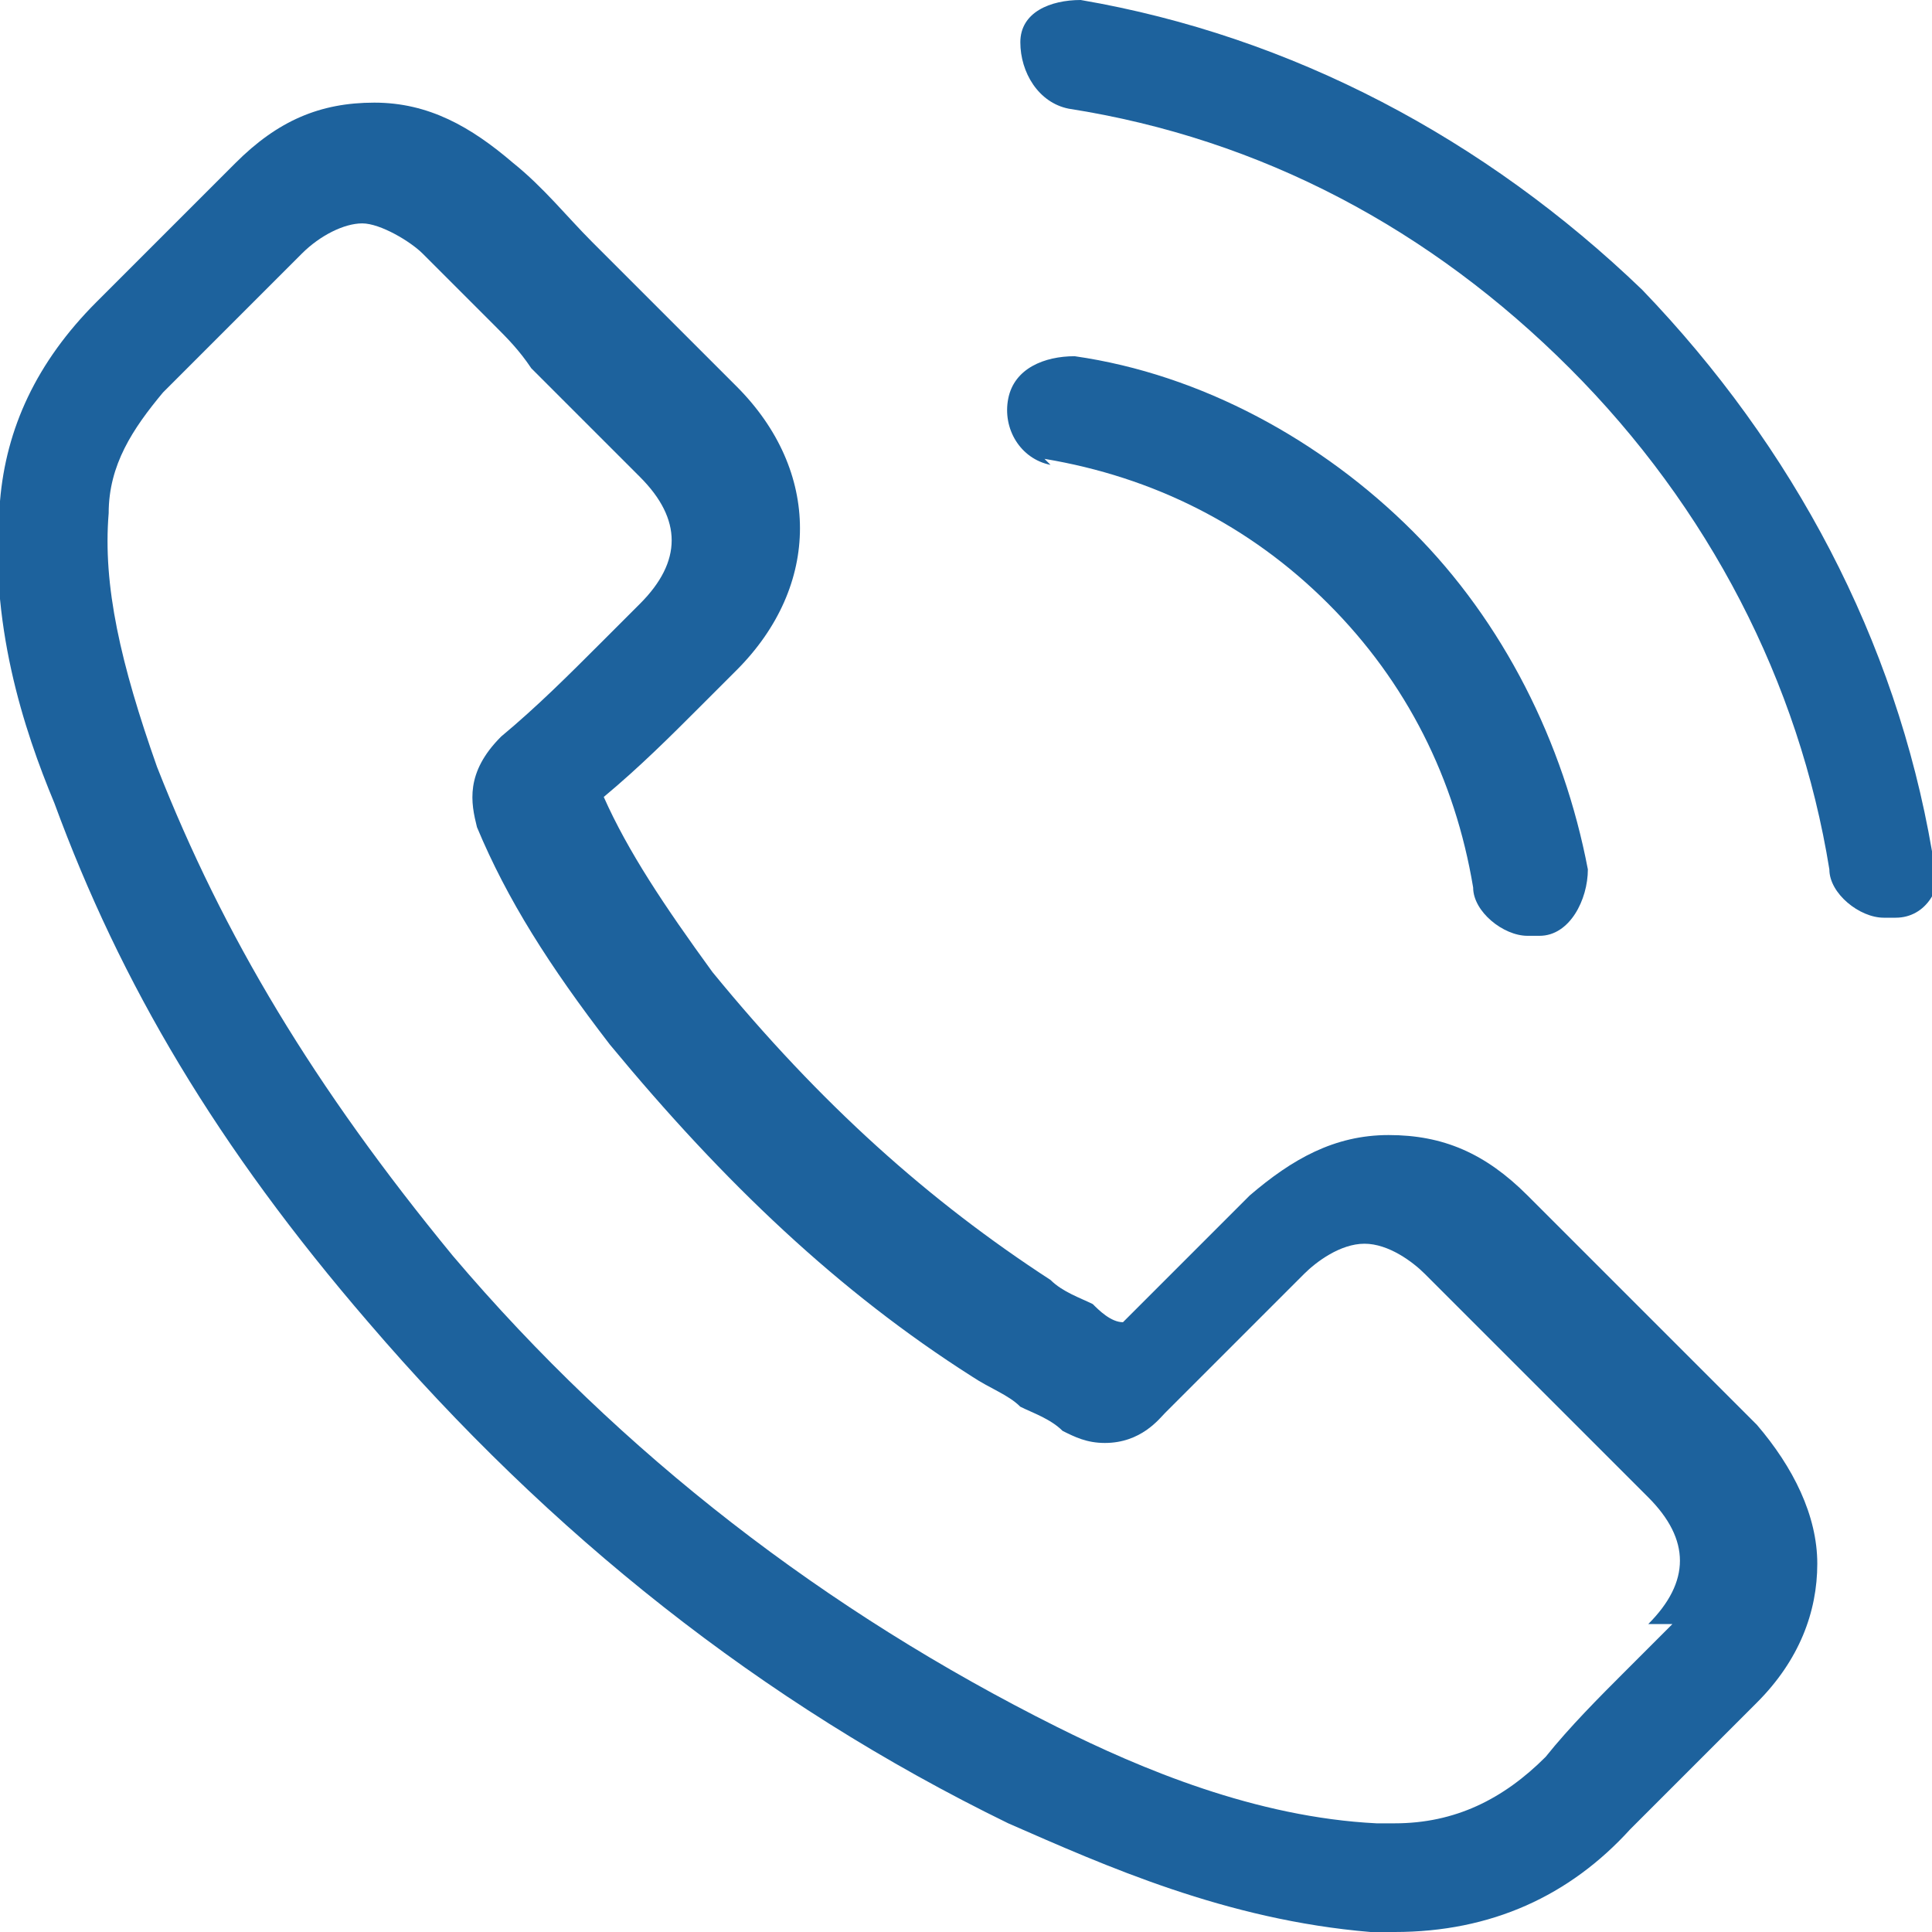 <?xml version="1.0" encoding="UTF-8"?> <svg xmlns="http://www.w3.org/2000/svg" id="katman_1" data-name="katman 1" version="1.1" viewBox="0 0 32 32"><defs><style> .cls-1 { fill: #1d629d; stroke-width: 0px; } </style></defs><path class="cls-1" d="M25.3,19.8c-.7-.7-1.4-1-2.3-1s-1.6.4-2.3,1l-2.1,2.1c-.2,0-.4-.2-.5-.3-.2-.1-.5-.2-.7-.4-2-1.3-3.8-2.9-5.6-5.1-.8-1.1-1.4-2-1.8-2.9.6-.5,1.1-1,1.6-1.5.2-.2.4-.4.6-.6,1.4-1.4,1.4-3.3,0-4.7l-1.8-1.8c-.2-.2-.4-.4-.6-.6-.4-.4-.8-.9-1.3-1.3-.7-.6-1.4-1-2.3-1s-1.6.3-2.3,1t0,0l-2.3,2.3C.6,6,.1,7.1,0,8.3c-.2,2,.4,3.8.9,5,1.1,3,2.7,5.7,5.2,8.6,3,3.5,6.5,6.3,10.6,8.3,1.6.7,3.6,1.6,6,1.8.1,0,.3,0,.4,0,1.6,0,2.9-.6,3.9-1.7,0,0,0,0,0,0,.4-.4.8-.8,1.2-1.2.3-.3.6-.6.9-.9.7-.7,1-1.5,1-2.3s-.4-1.6-1-2.3l-3.7-3.7ZM27.7,26.9s0,0,0,0c-.3.3-.5.5-.8.8-.4.4-.9.9-1.3,1.4-.7.7-1.5,1.1-2.5,1.1s-.2,0-.3,0c-2-.1-3.9-.9-5.3-1.6-3.8-1.9-7.2-4.5-10-7.8-2.3-2.8-3.8-5.3-4.9-8.1-.6-1.7-.9-3-.8-4.2,0-.8.4-1.4.9-2l2.3-2.3c.3-.3.7-.5,1-.5s.8.3,1,.5c0,0,0,0,0,0,.4.4.8.8,1.2,1.2.2.2.4.4.6.7l1.8,1.8c.7.7.7,1.4,0,2.1-.2.2-.4.4-.6.6-.6.6-1.1,1.1-1.7,1.6,0,0,0,0,0,0-.6.6-.5,1.1-.4,1.5,0,0,0,0,0,0,.5,1.2,1.2,2.3,2.2,3.6h0c1.9,2.3,3.8,4.1,6,5.5.3.2.6.3.8.5.2.1.5.2.7.4,0,0,0,0,0,0,.2.1.4.2.7.2.6,0,.9-.4,1-.5l2.3-2.3c.2-.2.6-.5,1-.5s.8.3,1,.5t0,0l3.7,3.7c.7.7.7,1.4,0,2.1Z"></path><path class="cls-1" d="M17.3,7.6c1.8.3,3.4,1.1,4.7,2.4,1.3,1.3,2.1,2.9,2.4,4.7,0,.4.5.8.9.8s.1,0,.2,0c.5,0,.8-.6.8-1.1-.4-2.1-1.4-4.1-2.9-5.6-1.5-1.5-3.5-2.6-5.6-2.9-.5,0-1,.2-1.1.7s.2,1,.7,1.1Z"></path><path class="cls-1" d="M32,14.1c-.6-3.5-2.3-6.7-4.8-9.3C24.6,2.3,21.4.6,17.9,0c-.5,0-1,.2-1,.7,0,.5.3,1,.8,1.1,3.2.5,6,2,8.3,4.3,2.3,2.3,3.8,5.2,4.3,8.3,0,.4.5.8.9.8s.1,0,.2,0c.5,0,.8-.5.7-1Z"></path></svg> 